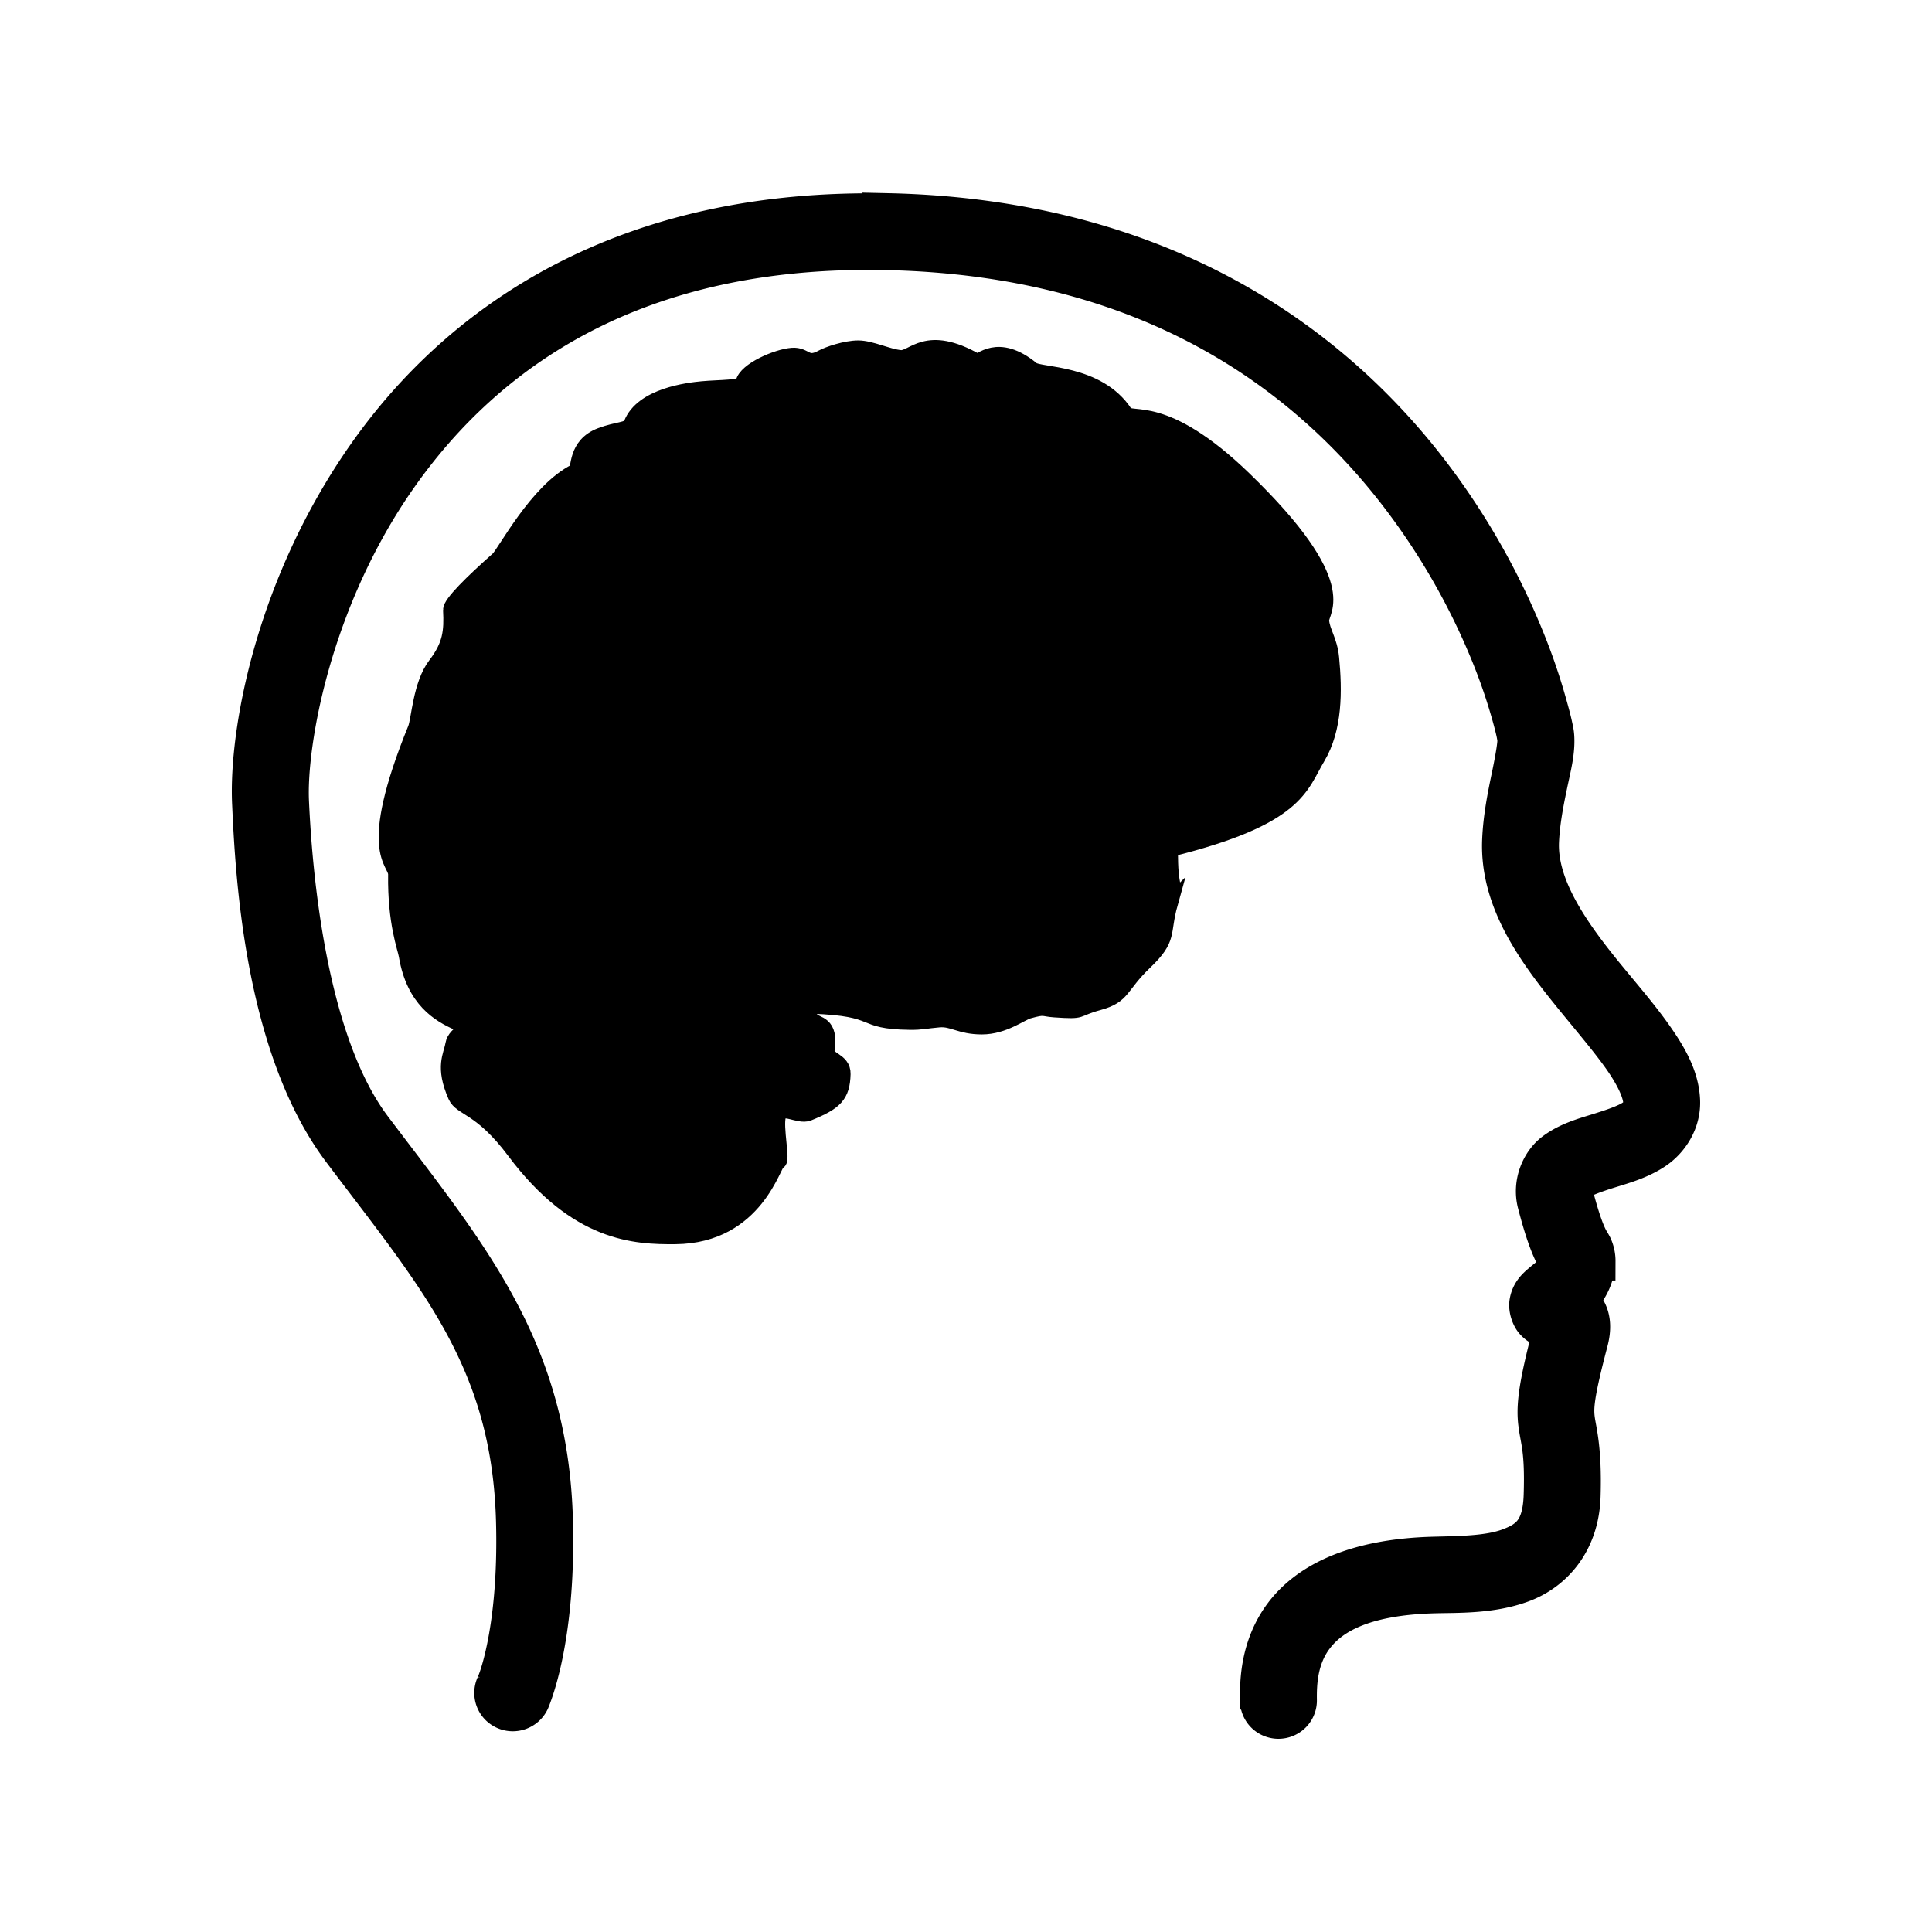 <svg width="100" height="100" viewBox="0 0 100 100" fill="none" xmlns="http://www.w3.org/2000/svg">
  <path d="M45.983 11.017c-13.657-.304-22.114 5.623-26.951 12.467s-6.184 14.445-6.019 18.087c.162 3.58.608 12.588 4.673 17.98 4.966 6.585 8.772 10.85 8.988 19.207.078 2.984-.195 5.142-.48 6.526-.284 1.383-.556 1.934-.556 1.934a.98.98 0 0 0 .495 1.305 1 1 0 0 0 1.315-.491s.366-.833.68-2.365c.316-1.532.608-3.827.527-6.955-.232-8.941-4.453-13.8-9.376-20.329-3.443-4.565-4.126-13.382-4.286-16.904-.136-3 1.132-10.463 5.663-16.874 4.531-6.412 12.211-11.914 25.28-11.623 13.567.302 21.593 6.354 26.364 12.498a35.691 35.691 0 0 1 4.904 8.568 29.236 29.236 0 0 1 1.006 2.963c.105.375.184.684.232.906.048.222.066.408.062.338.016.27-.116 1.038-.31 1.965-.193.928-.428 2.058-.479 3.27-.133 3.158 1.869 5.818 3.729 8.108.93 1.144 1.84 2.204 2.506 3.147.665.943 1.044 1.76 1.067 2.303.022.49-.09.601-.48.86-.388.259-1.076.49-1.825.722-.749.232-1.551.457-2.259.982-.707.526-1.187 1.604-.913 2.672.412 1.598.726 2.343.96 2.779.074.137.09.146.124.2-.039.408-.171.561-.418.783-.133.119-.297.24-.495.414-.198.175-.51.45-.588.968-.045.299.085.748.31.982.223.235.415.29.556.338a3.3 3.3 0 0 0 .371.108c0 .028.004-.052-.03.076-.743 2.82-.86 3.87-.743 4.775.116.905.35 1.336.278 3.67-.055 1.818-.706 2.339-1.779 2.733-1.072.394-2.603.395-3.899.43-4.149.113-6.533 1.391-7.767 3.04-1.233 1.649-1.252 3.494-1.237 4.453a.979.979 0 0 0 .625.898.998.998 0 0 0 1.076-.23.98.98 0 0 0 .279-.7c-.014-.884.04-2.17.851-3.254.81-1.084 2.442-2.14 6.22-2.242 1.213-.033 2.94.033 4.532-.553 1.593-.585 3.005-2.082 3.08-4.514.075-2.486-.217-3.37-.295-3.976-.078-.607-.044-1.268.681-4.023.145-.552.17-1.106-.077-1.581-.12-.231-.29-.406-.464-.538.422-.431.882-1.1.928-2.042a1.858 1.858 0 0 0-.17-.783c-.099-.192-.133-.226-.201-.353-.137-.255-.401-.84-.79-2.35-.125-.486-.102-.411.17-.614.273-.202.926-.444 1.672-.675.745-.231 1.58-.465 2.336-.967.755-.502 1.411-1.45 1.361-2.58-.053-1.207-.67-2.264-1.423-3.332-.753-1.067-1.696-2.143-2.6-3.255-1.806-2.224-3.374-4.55-3.28-6.802.044-1.018.243-2.034.434-2.948.19-.913.404-1.688.356-2.487-.013-.22-.05-.362-.108-.63-.058-.266-.15-.605-.264-1.013a30.92 30.92 0 0 0-1.067-3.163 37.287 37.287 0 0 0-5.169-9.06C68.826 17.763 60.128 11.314 45.978 11l.005.017z" fill="#000" stroke="#000" stroke-width="2"/>
  <path d="M60.567 46.756c-.44 1.578 0 1.79-1.312 3.044s-1.074 1.731-2.386 2.09c-1.312.358-.67.48-2.276.37-.663-.045-.483-.178-1.352.063-.406.113-1.284.818-2.418.818-1.133 0-1.5-.424-2.217-.364-.715.06-.883.135-1.51.127-2.731-.033-1.44-.707-5.08-.836-.952-.033-.389.252 0 .717.245.293 1.002.13.783 1.566-.08.53.848.499.827 1.24-.03 1.108-.395 1.464-1.79 2.029-.497.201-1.371-.478-1.55.12-.18.596.239 2.387 0 2.387s-1.112 3.837-5.334 3.872c-2.064.017-5.103-.097-8.327-4.41-1.741-2.329-2.752-2.204-3.042-2.864-.666-1.516-.233-2.079-.132-2.67.11-.659 1.109-.735.235-1.123-.932-.415-2.262-1.17-2.646-3.475-.066-.4-.586-1.695-.551-4.198.01-.696-1.62-1.056 1.016-7.54.19-.47.261-2.29 1.037-3.305.775-1.015.848-1.73.791-2.84-.017-.339 1.112-1.446 2.442-2.628.354-.314 2.002-3.54 4.02-4.55.209-.104-.037-1.352 1.296-1.857.887-.337 1.456-.26 1.584-.594.568-1.472 2.98-1.747 3.673-1.812.935-.087 2.066-.035 2.125-.33.13-.647 1.75-1.343 2.528-1.401.713-.053.715.562 1.558.099.3-.165 1.207-.48 1.863-.48.656 0 1.53.44 2.187.5.656.06 1.325-1.318 3.936.18.18.102 1.068-1.075 2.88.422.388.32 3.4.116 4.806 2.262.321.49 1.993-.633 6.175 3.418 5.673 5.496 3.954 6.81 3.99 7.318.041.58.43 1.025.517 1.93.164 1.7.178 3.662-.717 5.154-.894 1.492-1.021 3.107-7.62 4.744-.032 2.265.332 1.584-.01 2.807h.001z" fill="#000" stroke="#000" stroke-width=".8"/>
</svg>

